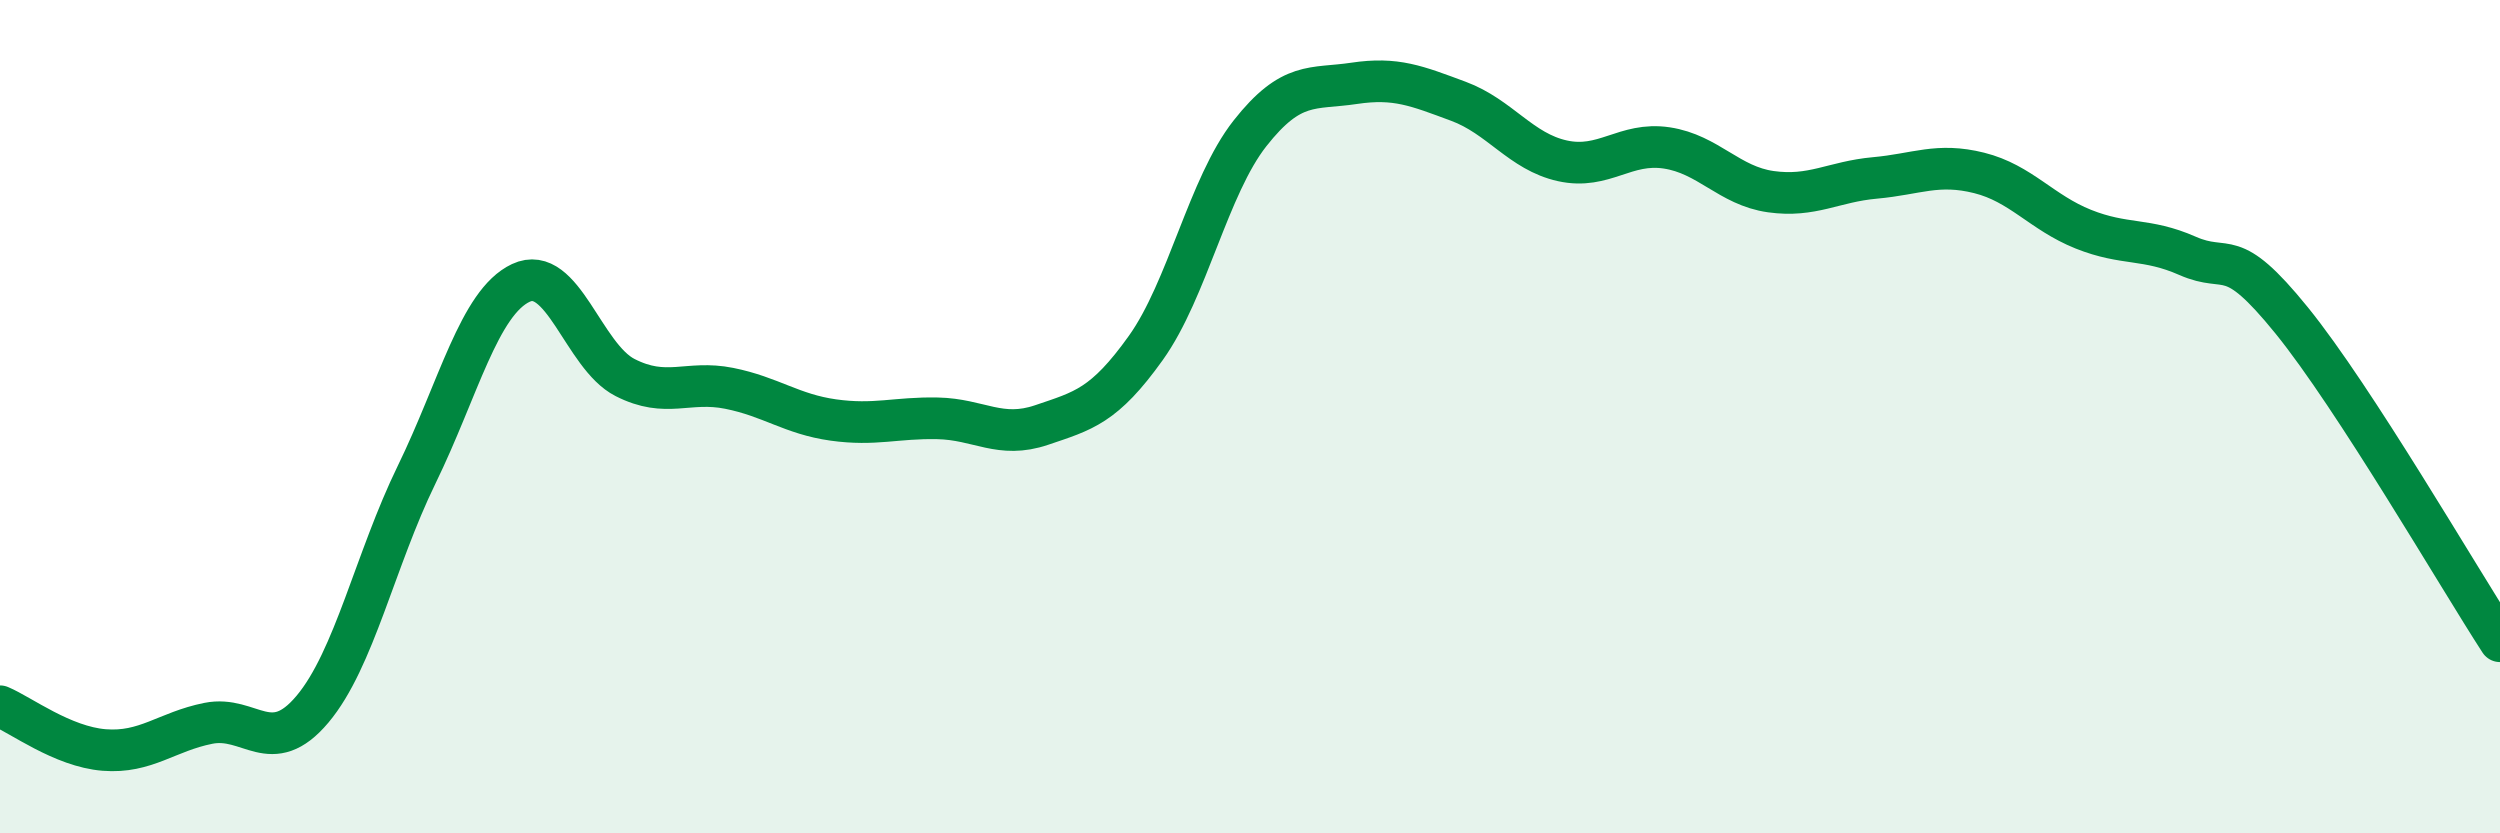 
    <svg width="60" height="20" viewBox="0 0 60 20" xmlns="http://www.w3.org/2000/svg">
      <path
        d="M 0,16.95 C 0.5,17.16 1.5,17.92 2.5,18 C 3.5,18.08 4,17.56 5,17.36 C 6,17.16 6.5,18.21 7.5,17.02 C 8.5,15.83 9,13.44 10,11.39 C 11,9.34 11.5,7.26 12.5,6.79 C 13.5,6.32 14,8.55 15,9.06 C 16,9.57 16.5,9.12 17.5,9.32 C 18.5,9.52 19,9.94 20,10.08 C 21,10.22 21.5,10.02 22.5,10.04 C 23.5,10.06 24,10.54 25,10.2 C 26,9.86 26.5,9.75 27.5,8.35 C 28.5,6.95 29,4.47 30,3.2 C 31,1.93 31.5,2.15 32.5,2 C 33.5,1.85 34,2.06 35,2.43 C 36,2.8 36.5,3.64 37.5,3.86 C 38.5,4.08 39,3.4 40,3.55 C 41,3.7 41.5,4.46 42.5,4.6 C 43.5,4.74 44,4.36 45,4.27 C 46,4.18 46.5,3.9 47.5,4.15 C 48.5,4.4 49,5.1 50,5.5 C 51,5.9 51.5,5.7 52.5,6.14 C 53.5,6.58 53.5,5.84 55,7.69 C 56.5,9.54 59,13.85 60,15.39L60 20L0 20Z"
        fill="#008740"
        opacity="0.1"
        stroke-linecap="round"
        stroke-linejoin="round"
      />
      <path
        d="M 0,16.95 C 0.5,17.16 1.5,17.92 2.5,18 C 3.5,18.08 4,17.56 5,17.36 C 6,17.16 6.5,18.21 7.5,17.02 C 8.5,15.83 9,13.44 10,11.39 C 11,9.34 11.5,7.26 12.5,6.79 C 13.5,6.32 14,8.55 15,9.06 C 16,9.57 16.5,9.12 17.5,9.32 C 18.5,9.52 19,9.94 20,10.08 C 21,10.22 21.5,10.02 22.5,10.04 C 23.5,10.06 24,10.54 25,10.2 C 26,9.86 26.5,9.75 27.5,8.35 C 28.5,6.95 29,4.47 30,3.2 C 31,1.93 31.5,2.15 32.5,2 C 33.5,1.85 34,2.06 35,2.43 C 36,2.8 36.5,3.64 37.5,3.86 C 38.5,4.08 39,3.4 40,3.55 C 41,3.7 41.5,4.46 42.5,4.6 C 43.5,4.74 44,4.36 45,4.27 C 46,4.18 46.5,3.9 47.5,4.15 C 48.5,4.4 49,5.1 50,5.5 C 51,5.9 51.5,5.7 52.5,6.14 C 53.5,6.58 53.5,5.84 55,7.69 C 56.5,9.54 59,13.85 60,15.39"
        stroke="#008740"
        stroke-width="1"
        fill="none"
        stroke-linecap="round"
        stroke-linejoin="round"
      />
    </svg>
  